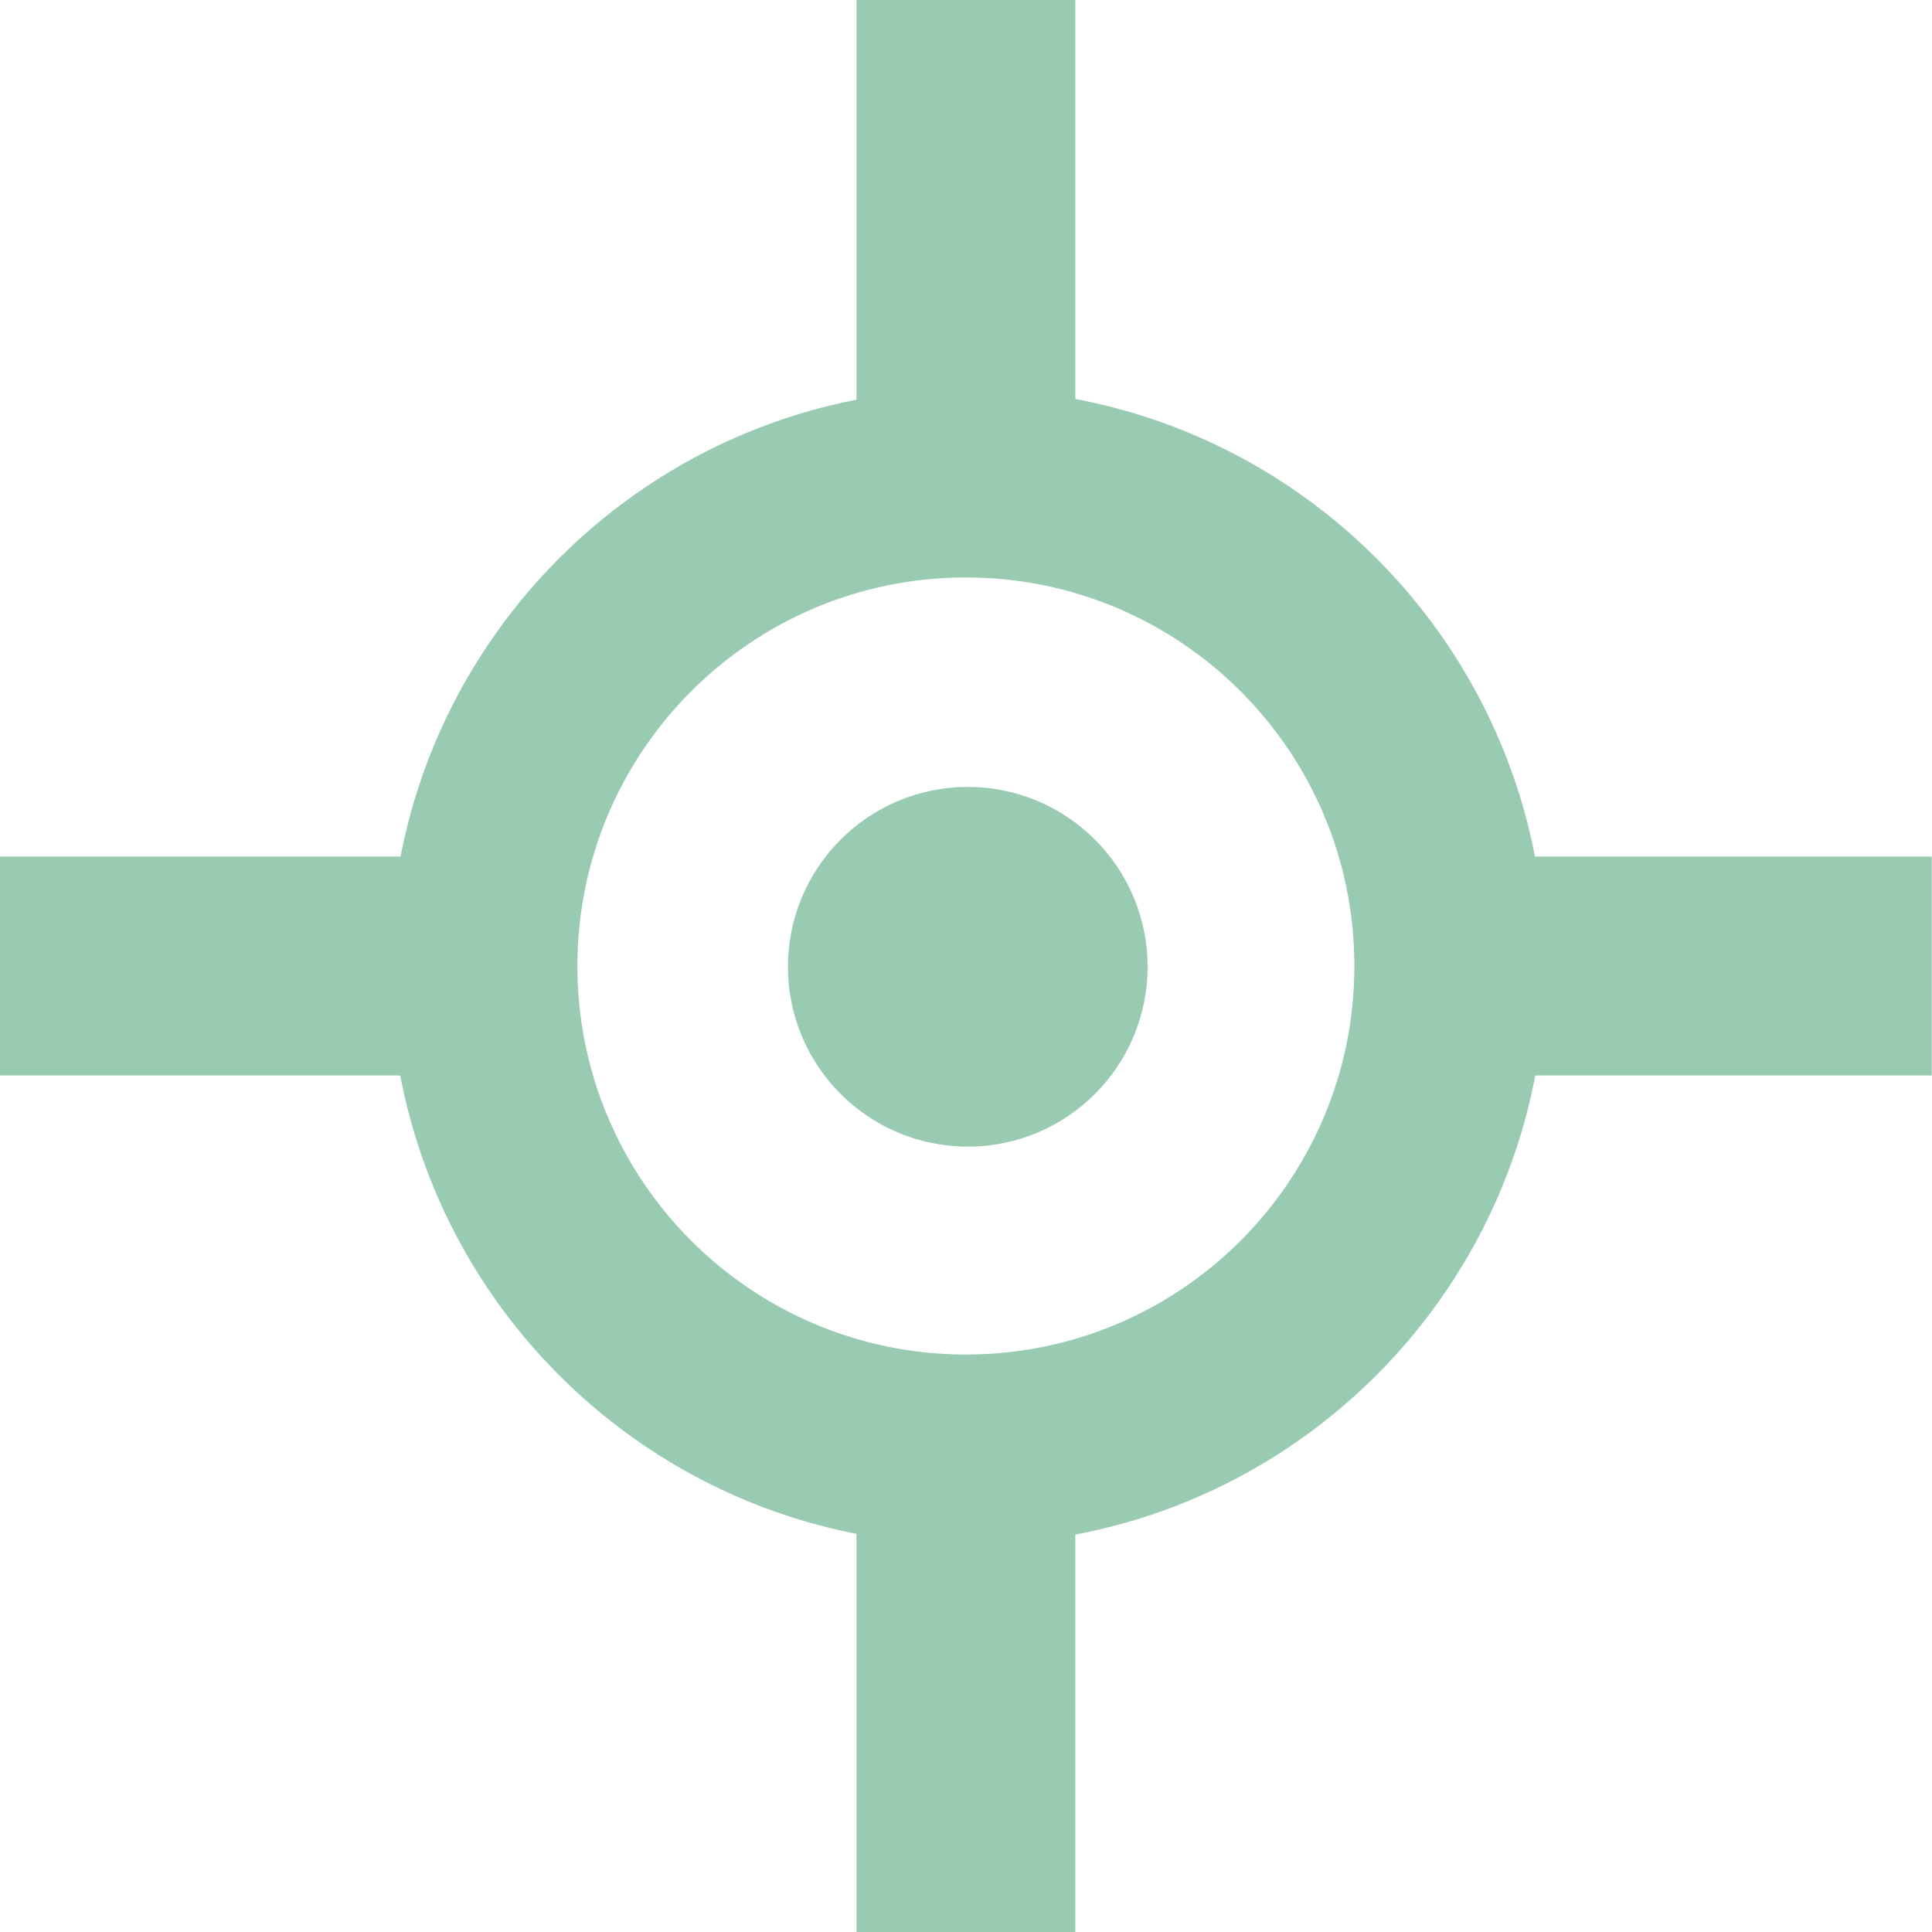 <?xml version="1.0" encoding="UTF-8"?> <svg xmlns="http://www.w3.org/2000/svg" width="320" height="320" viewBox="0 0 320 320" fill="none"> <path fill-rule="evenodd" clip-rule="evenodd" d="M143.762 246.909H176.2V318.095H143.762V246.909ZM143.762 1.906H176.2V73.092H143.762V1.906ZM1.905 176.222V143.781H73.085V176.222H1.905ZM246.882 176.222V143.781H318.06V176.222H246.882Z" fill="#98CBB2"></path> <path d="M143.763 245H176.2H178.105V246.906V318.092V320H176.2H143.763H141.858V318.092V246.906V245H143.763ZM174.295 248.813H145.668V316.187H174.295V248.813ZM143.763 0H176.2H178.105V1.905V73.092V74.997H176.2H143.763H141.858V73.092V1.905V0H143.763ZM174.295 3.813H145.668V71.187H174.295V3.813ZM0 176.224V143.783V141.878H1.905H73.085H74.99V143.783V176.224V178.129H73.085H1.905H0V176.224ZM3.813 145.689V174.319H71.18V145.689H3.813ZM244.978 176.224V143.783V141.878H246.883H318.06H319.965V143.783V176.224V178.129H318.06H246.883H244.978V176.224ZM248.79 145.689V174.319H316.155V145.689H248.79Z" fill="#98CBB2"></path> <path fill-rule="evenodd" clip-rule="evenodd" d="M160.292 67.031C211.703 67.031 253.379 108.714 253.379 160.129C253.379 211.545 211.703 253.228 160.292 253.228C108.881 253.228 67.205 211.545 67.205 160.129C67.205 108.714 108.881 67.031 160.292 67.031ZM159.982 95.646C124.445 95.646 95.636 124.458 95.636 160.001C95.636 195.54 124.445 224.352 159.982 224.352C195.518 224.352 224.327 195.54 224.327 160.001C224.327 124.458 195.518 95.646 159.982 95.646Z" fill="#98CBB2"></path> <path d="M160.292 65.128C186.524 65.128 210.273 75.764 227.463 92.952C244.65 110.143 255.284 133.897 255.284 160.129C255.284 186.364 244.65 210.115 227.463 227.307C210.273 244.495 186.522 255.131 160.292 255.131C134.062 255.131 110.311 244.495 93.124 227.307C75.936 210.115 65.302 186.361 65.302 160.129C65.302 133.895 75.936 110.143 93.124 92.952C110.311 75.764 134.065 65.128 160.292 65.128ZM224.769 95.649C208.266 79.147 185.471 68.939 160.292 68.939C135.116 68.939 112.318 79.147 95.817 95.649C79.317 112.153 69.11 134.951 69.11 160.132C69.11 185.311 79.317 208.111 95.817 224.615C112.318 241.117 135.116 251.325 160.292 251.325C185.471 251.325 208.266 241.117 224.769 224.615C241.267 208.111 251.477 185.311 251.477 160.132C251.477 134.951 241.267 112.153 224.769 95.649Z" fill="#98CBB2"></path> <path d="M160.292 64.423C173.247 64.423 185.612 67.003 196.884 71.673C208.599 76.524 219.141 83.636 227.958 92.453C236.777 101.273 243.888 111.817 248.737 123.532C253.406 134.806 255.986 147.172 255.986 160.128C255.986 173.084 253.409 185.447 248.737 196.724C243.888 208.437 236.777 218.983 227.958 227.8C219.141 236.62 208.597 243.732 196.884 248.583C185.609 253.253 173.247 255.833 160.292 255.833C147.34 255.833 134.975 253.253 123.702 248.583C111.99 243.732 101.446 236.62 92.626 227.8C83.809 218.983 76.696 208.437 71.845 196.721C67.178 185.447 64.598 173.084 64.598 160.128C64.598 147.172 67.178 134.809 71.845 123.532C76.696 111.819 83.809 101.273 92.626 92.453C101.446 83.636 111.988 76.522 123.7 71.673C134.975 67.003 147.34 64.423 160.292 64.423ZM196.353 72.966C185.252 68.367 173.07 65.828 160.292 65.828C147.517 65.828 135.334 68.367 124.231 72.966C112.696 77.743 102.309 84.752 93.616 93.446C84.923 102.14 77.917 112.528 73.138 124.064C68.542 135.165 66.004 147.352 66.004 160.128C66.004 172.904 68.542 185.091 73.138 196.192C77.917 207.728 84.923 218.116 93.616 226.81C102.312 235.506 112.699 242.511 124.231 247.29C135.332 251.889 147.517 254.428 160.292 254.428C173.07 254.428 185.252 251.889 196.353 247.29C207.888 242.511 218.275 235.506 226.968 226.81C235.661 218.116 242.667 207.728 247.443 196.195C252.045 185.088 254.581 172.904 254.581 160.128C254.581 147.352 252.045 135.165 247.443 124.064C242.667 112.528 235.663 102.14 226.968 93.446C218.275 84.75 207.888 77.743 196.353 72.966ZM224.272 96.142C215.93 87.801 205.966 81.075 194.897 76.49C184.24 72.078 172.553 69.641 160.292 69.641C148.032 69.641 136.344 72.078 125.69 76.49C114.619 81.075 104.654 87.801 96.315 96.142C87.974 104.484 81.249 114.45 76.665 125.52C72.253 136.177 69.816 147.866 69.816 160.128C69.816 172.39 72.253 184.081 76.665 194.736C81.247 205.803 87.972 215.769 96.315 224.113C104.654 232.455 114.621 239.178 125.69 243.763C136.344 248.178 148.032 250.615 160.292 250.615C172.553 250.615 184.24 248.178 194.897 243.763C205.968 239.178 215.93 232.455 224.272 224.113C232.615 215.769 239.338 205.801 243.92 194.736C248.334 184.081 250.771 172.39 250.771 160.128C250.771 147.866 248.334 136.177 243.92 125.52C239.338 114.448 232.613 104.484 224.272 96.142ZM195.426 75.197C206.672 79.852 216.794 86.684 225.262 95.15C233.729 103.623 240.558 113.746 245.213 124.991C249.698 135.818 252.176 147.687 252.176 160.128C252.176 172.567 249.698 184.44 245.213 195.267C240.558 206.515 233.729 216.638 225.262 225.106C216.792 233.574 206.67 240.404 195.426 245.059C184.6 249.544 172.732 252.023 160.292 252.023C147.854 252.023 135.985 249.544 125.158 245.059C113.912 240.404 103.792 233.574 95.323 225.106C86.853 216.638 80.023 206.515 75.369 195.267C70.884 184.44 68.409 172.567 68.409 160.128C68.409 147.687 70.884 135.818 75.369 124.991C80.023 113.744 86.853 103.62 95.32 95.152C103.792 86.684 113.912 79.852 125.156 75.197C135.982 70.711 147.852 68.236 160.29 68.236C172.73 68.236 184.597 70.711 195.423 75.197H195.426Z" fill="#98CBB2"></path> <path fill-rule="evenodd" clip-rule="evenodd" d="M160.294 131.869C175.899 131.869 188.553 144.519 188.553 160.132C188.553 175.738 175.902 188.393 160.294 188.393C144.687 188.393 132.036 175.741 132.036 160.132C132.036 144.521 144.685 131.869 160.294 131.869Z" fill="#98CBB2"></path> <path d="M160.294 130.343C168.517 130.343 175.967 133.68 181.355 139.066C186.742 144.454 190.077 151.905 190.077 160.131C190.077 168.354 186.742 175.803 181.355 181.191C175.967 186.579 168.517 189.916 160.294 189.916C152.07 189.916 144.622 186.579 139.234 181.191C133.849 175.803 130.512 168.354 130.512 160.131C130.512 151.905 133.846 144.454 139.234 139.066C144.622 133.68 152.07 130.343 160.294 130.343ZM179.197 141.224C174.363 136.389 167.674 133.392 160.294 133.392C152.912 133.392 146.226 136.387 141.391 141.224C136.555 146.061 133.56 152.748 133.56 160.131C133.56 167.512 136.555 174.198 141.391 179.033C146.228 183.87 152.914 186.865 160.294 186.865C167.677 186.865 174.363 183.873 179.197 179.033C184.032 174.198 187.026 167.512 187.026 160.131C187.026 152.745 184.034 146.061 179.197 141.224Z" fill="#98CBB2"></path> </svg> 
